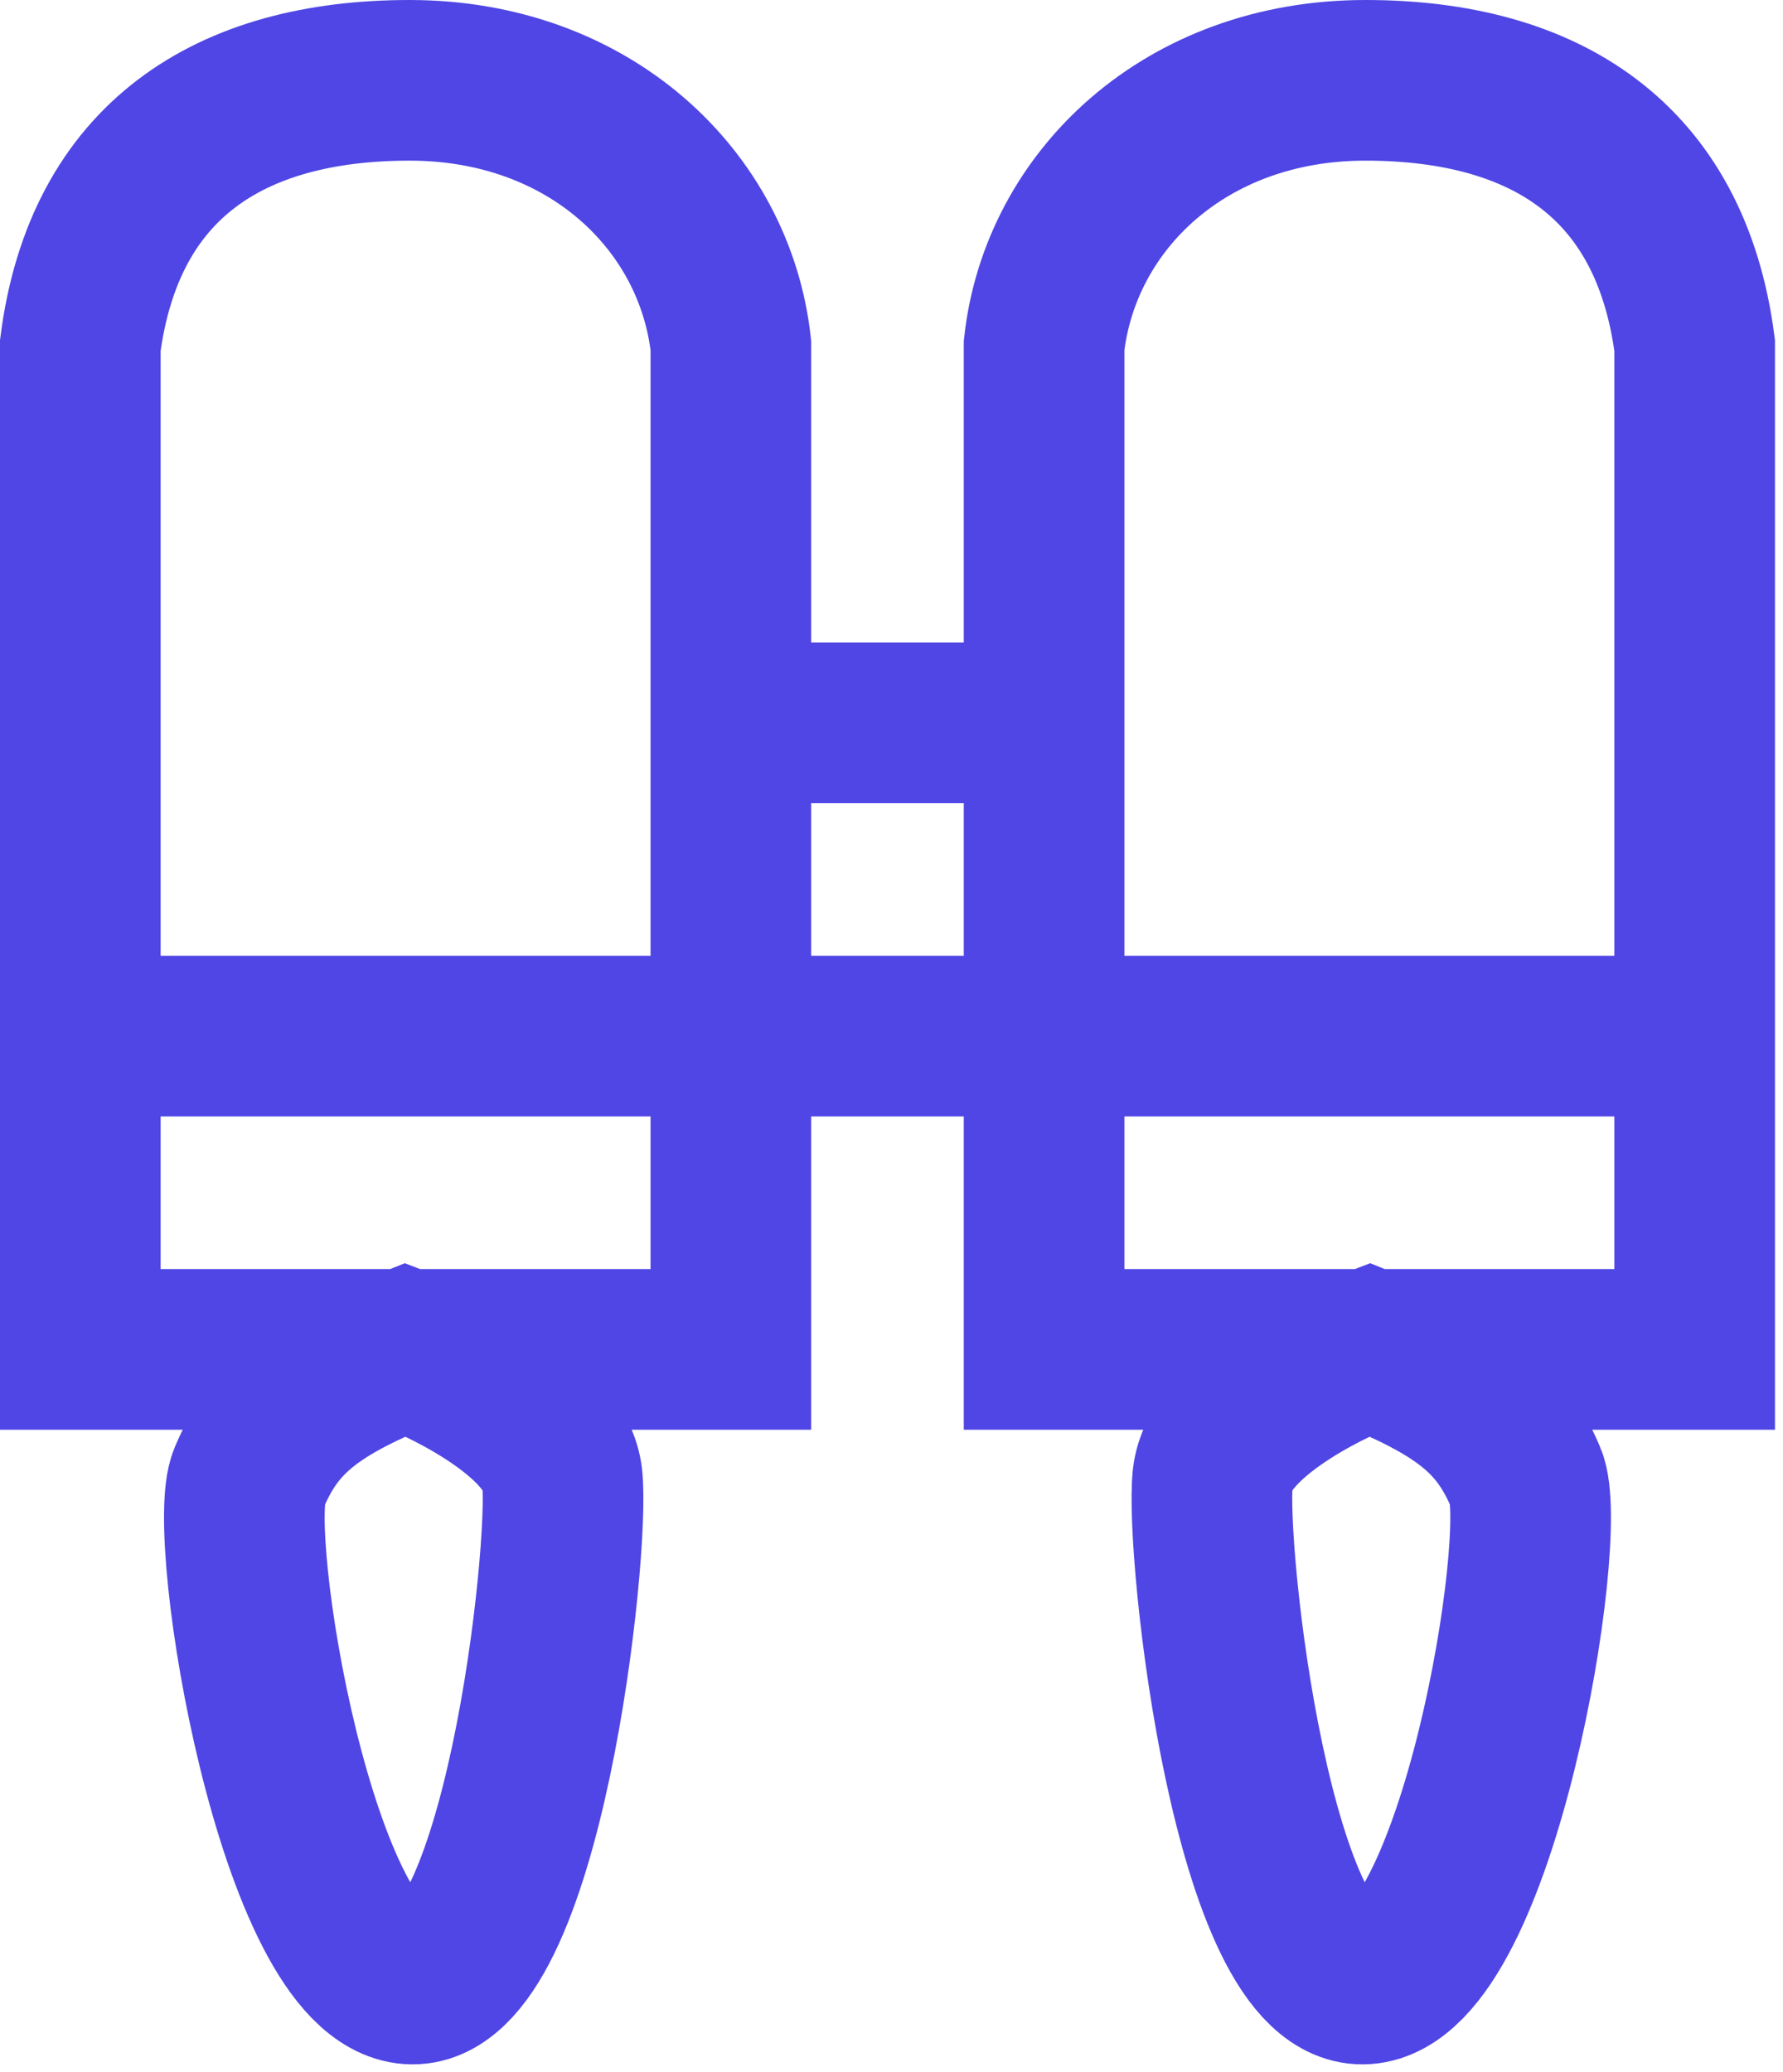 <svg width="111" height="129" viewBox="0 0 111 129" fill="none" xmlns="http://www.w3.org/2000/svg">
<path d="M65 64.5H105.5M65 64.5V45M65 64.5V84H85.25M65 64.5H45.5M105.5 64.5V21.5C104 10 96.2 5 85 5C73.8 5 66 12.5 65 21.5V45M105.5 64.5V84H85.25M85.25 84C82.167 85.167 75.9 88.4 75.5 92C75 96.5 78 124 85 123.5C92 123 96.5 95.5 95 92C93.5 88.5 91.5 86.5 85.25 84ZM65 45H45.5M45.5 64.5H5M45.5 64.5V45M45.5 64.5V84H25.25M5 64.5V21.5C6.5 10 14.3 5 25.5 5C36.7 5 44.5 12.5 45.5 21.5V45M5 64.5V84H25.25M25.25 84C28.333 85.167 34.6 88.4 35 92C35.5 96.5 32.5 124 25.5 123.5C18.5 123 14 95.5 15.5 92C17 88.5 19 86.5 25.25 84Z" stroke="#4F46E5" stroke-width="10"/>
</svg>
